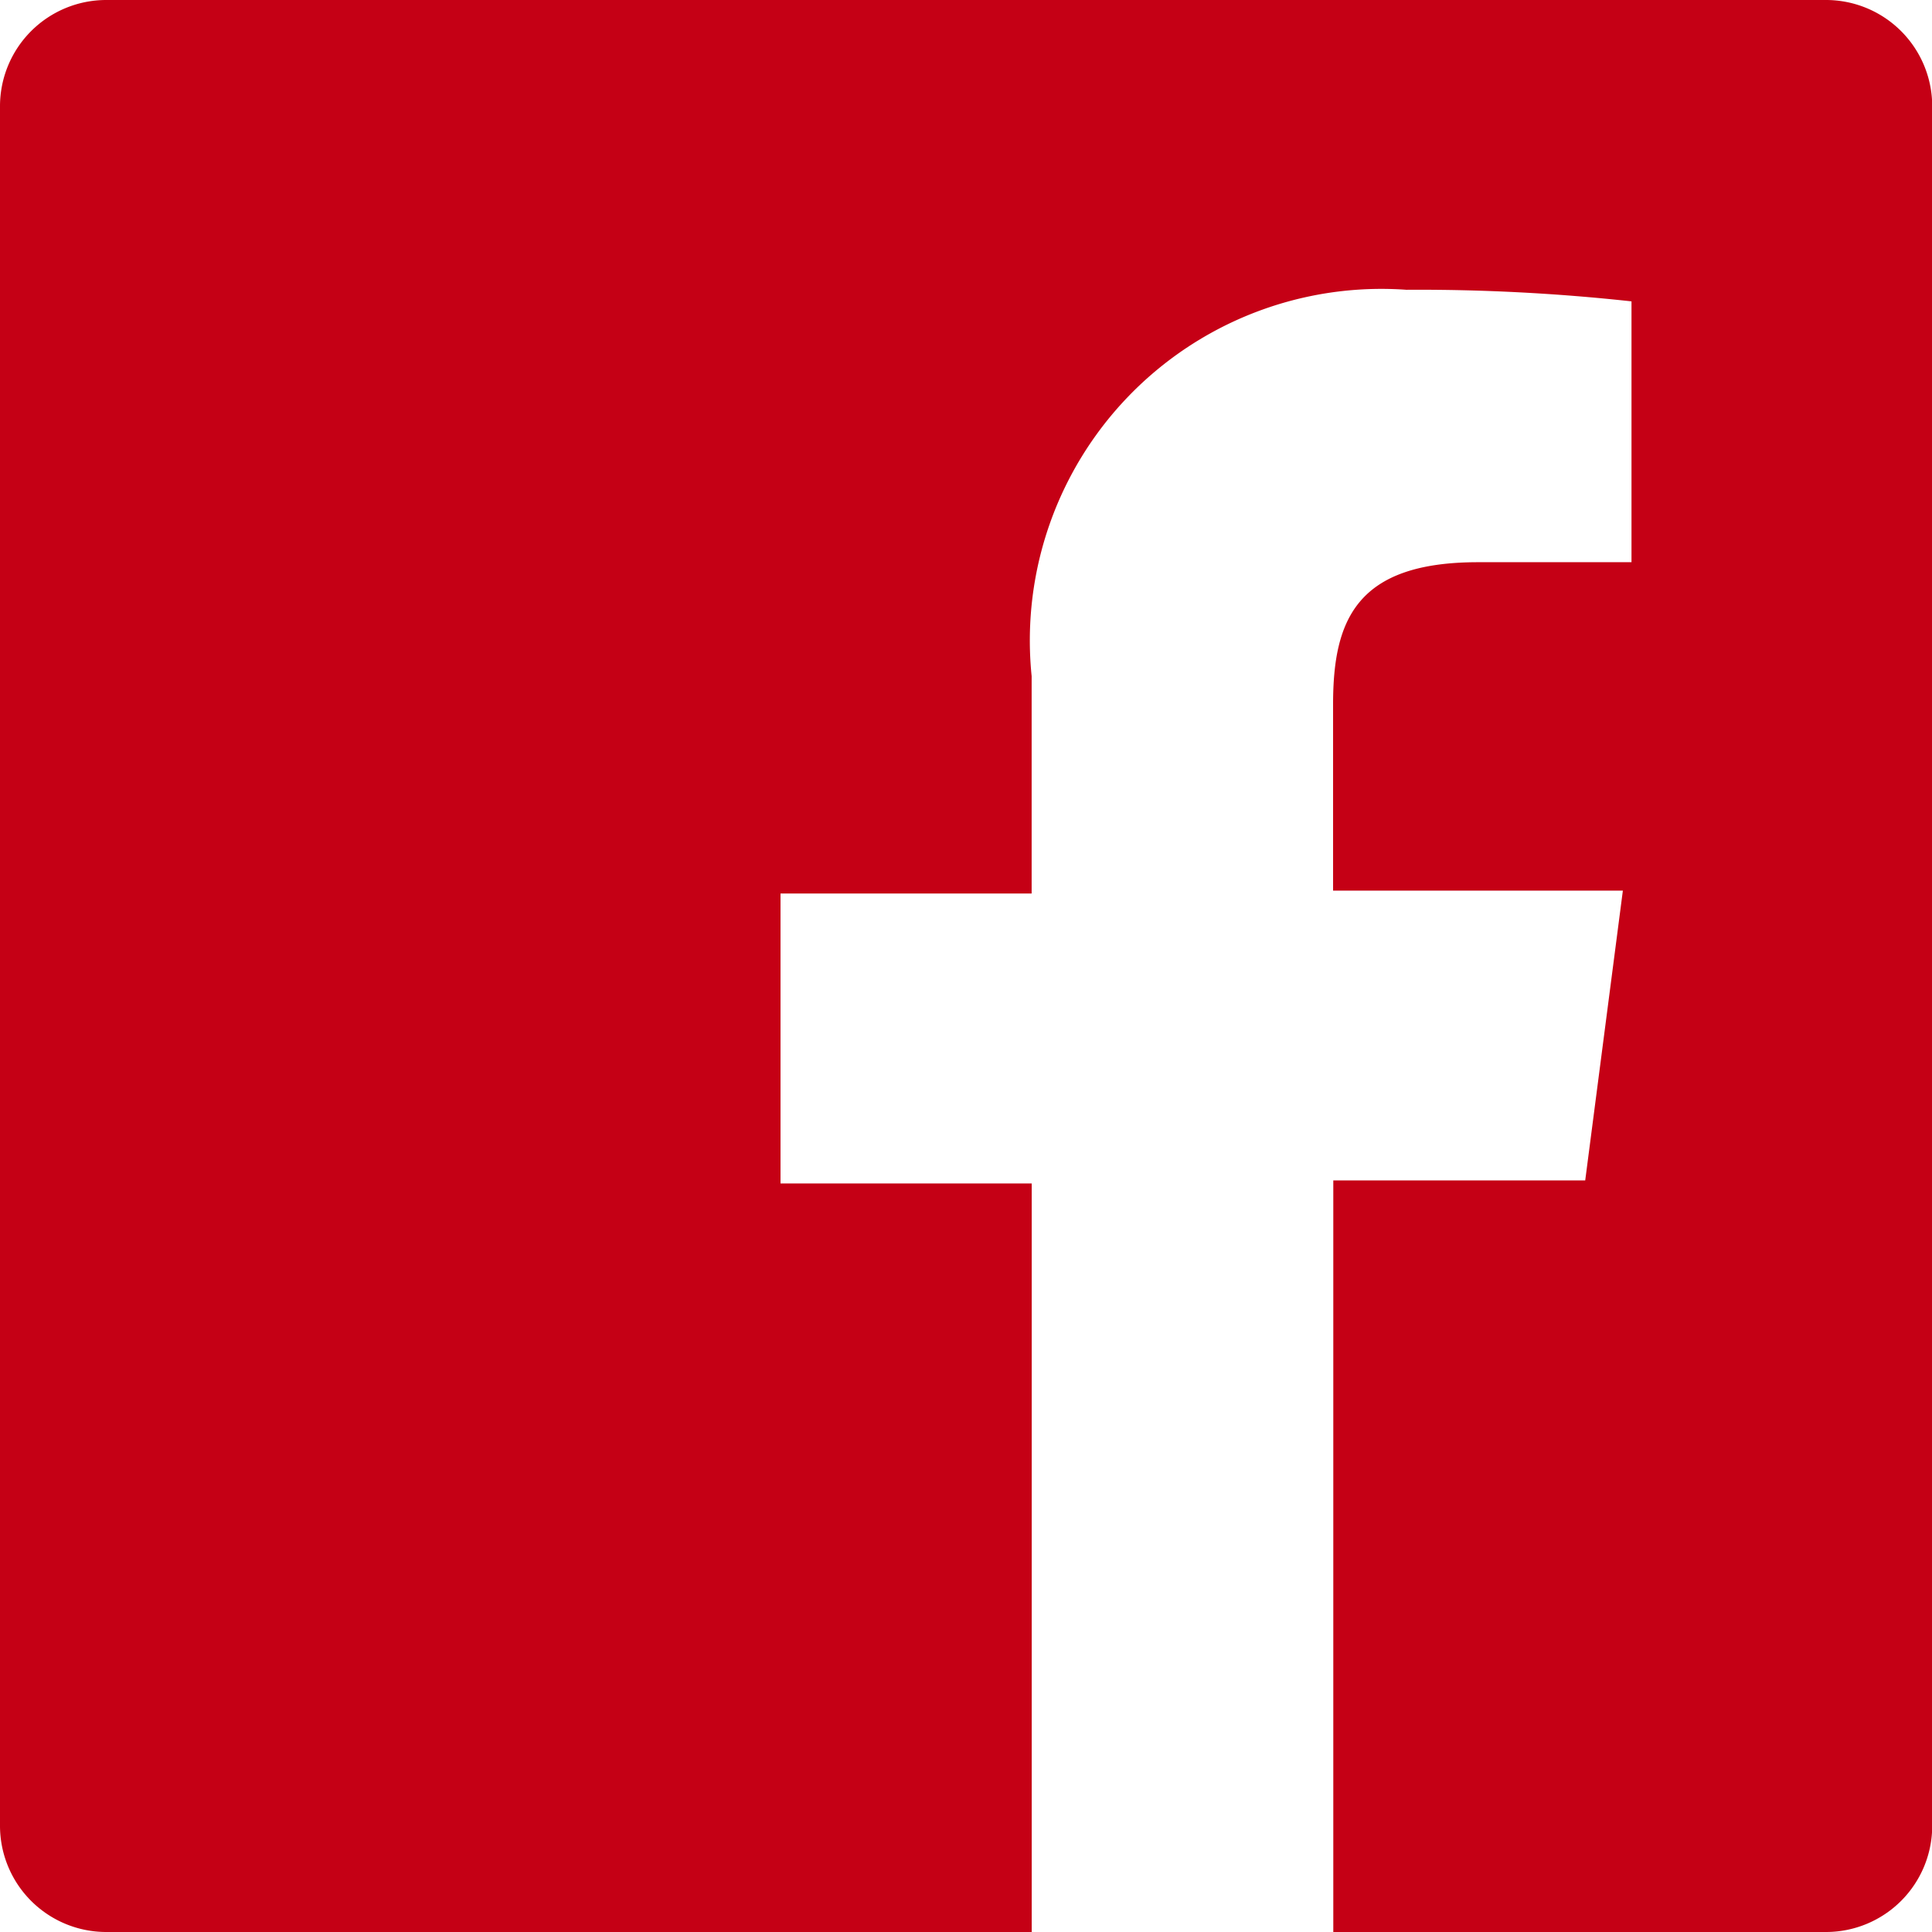 <svg xmlns="http://www.w3.org/2000/svg" width="26.842" height="26.842" viewBox="0 0 26.842 26.842">
  <path id="Trazado_53" data-name="Trazado 53" d="M27.366,2H3.476A1.476,1.476,0,0,0,2,3.476V27.366a1.476,1.476,0,0,0,1.476,1.476H16.334v-10.4H12.844V14.414h3.489v-3.02a4.885,4.885,0,0,1,5.207-5.368,27.192,27.192,0,0,1,3.127.161V9.811H22.534c-1.691,0-2.013.805-2.013,1.973v2.59h4.026L24.024,18.4h-3.5V28.842h6.845a1.476,1.476,0,0,0,1.476-1.476V3.476A1.476,1.476,0,0,0,27.366,2Z" transform="translate(-2 -2)" fill="#c50015"/>
</svg>
